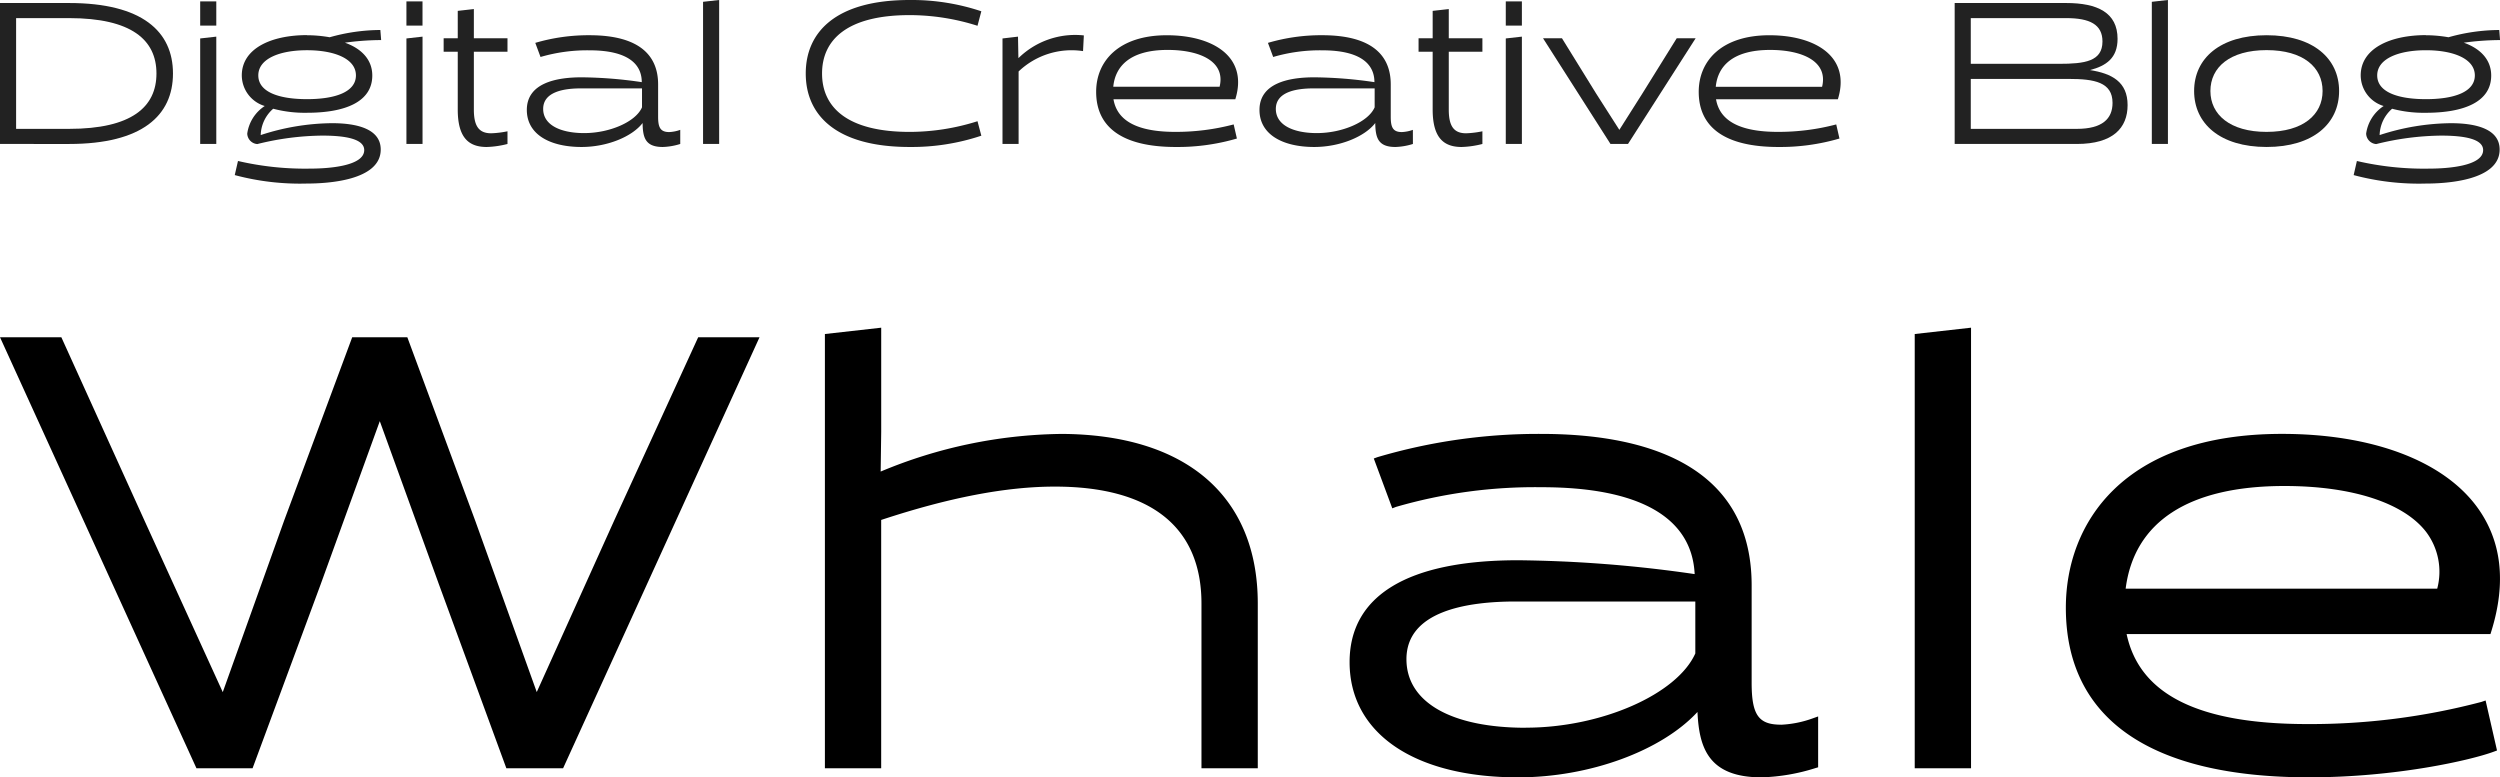 <svg xmlns="http://www.w3.org/2000/svg" xmlns:xlink="http://www.w3.org/1999/xlink" width="265.854" height="82.666" viewBox="0 0 265.854 82.666">
  <defs>
    <clipPath id="clip-path">
      <path id="パス_22095" data-name="パス 22095" d="M0,0H265.854V82.666H0Z" fill="none"/>
    </clipPath>
  </defs>
  <g id="グループ_21146" data-name="グループ 21146" transform="translate(-158 -49)">
    <g id="グループ_20882" data-name="グループ 20882" transform="translate(158 49)">
      <g id="マスクグループ_13472" data-name="マスクグループ 13472" transform="translate(0 0)" clip-path="url(#clip-path)">
        <path id="パス_21359" data-name="パス 21359" d="M0,15.367V.379H7.345c7.794,0,11.049,3.04,11.049,7.494s-3.255,7.495-11.049,7.495ZM1.713,1.984V13.761H7.345c6.638,0,9.293-2.312,9.293-5.888S13.983,1.984,7.345,1.984Z" transform="translate(0 -0.058)" fill="#222"/>
        <path id="パス_21360" data-name="パス 21360" d="M25.169.177h1.713V2.746H25.169Zm0,15.159V4.116l1.713-.193V15.336Z" transform="translate(-3.881 -0.027)" fill="#222"/>
        <path id="パス_21361" data-name="パス 21361" d="M37.211,4.328a14.042,14.042,0,0,1,2.4.215A20.034,20.034,0,0,1,45,3.771l.085,1.071a28.377,28.377,0,0,0-3.854.279c1.756.62,2.912,1.8,2.912,3.49,0,2.826-2.932,3.962-6.937,3.962a13.067,13.067,0,0,1-3.6-.429,3.851,3.851,0,0,0-1.328,2.8,24.95,24.95,0,0,1,7.58-1.263c2.783,0,5.182.663,5.182,2.8,0,3.3-5.653,3.619-7.858,3.619a26.823,26.823,0,0,1-7.665-.9l.343-1.5a31.536,31.536,0,0,0,7.665.812c2.013,0,5.76-.277,5.76-1.97,0-1.2-2.034-1.541-4.454-1.541a29.5,29.5,0,0,0-6.916.9,1.156,1.156,0,0,1-1.07-1.113,4.194,4.194,0,0,1,1.862-2.934,3.416,3.416,0,0,1-2.441-3.255c0-2.827,3.062-4.283,6.937-4.283m0,6.809c2.977,0,5.2-.75,5.2-2.526s-2.291-2.677-5.2-2.677-5.182.9-5.182,2.677,2.207,2.526,5.182,2.526" transform="translate(-4.553 -0.581)" fill="#222"/>
        <path id="パス_21362" data-name="パス 21362" d="M51.1.177H52.81V2.746H51.1Zm0,15.159V4.116l1.713-.193V15.336Z" transform="translate(-7.88 -0.027)" fill="#222"/>
        <path id="パス_21363" data-name="パス 21363" d="M58.993,4.242h3.576V5.677H58.993v6.146c0,1.734.514,2.526,1.841,2.526a10.037,10.037,0,0,0,1.735-.213v1.349a9.949,9.949,0,0,1-2.206.321c-1.9,0-3.083-.963-3.083-3.982V5.677h-1.5V4.242h1.5V1.331l1.713-.193Z" transform="translate(-8.602 -0.175)" fill="#222"/>
        <path id="パス_21364" data-name="パス 21364" d="M82.554,15.992a6.787,6.787,0,0,1-1.863.321c-1.862,0-2.119-1.006-2.141-2.548-1.114,1.456-3.769,2.548-6.488,2.548-3.425,0-5.823-1.37-5.823-3.94,0-2.827,3.061-3.468,5.823-3.468a45.855,45.855,0,0,1,6.4.514c0-1.884-1.412-3.385-5.567-3.385a17.724,17.724,0,0,0-5.2.708l-.557-1.5A20.015,20.015,0,0,1,72.9,4.429c5.4,0,7.3,2.227,7.3,5.225V13.1c0,1.092.214,1.627,1.176,1.627a3.914,3.914,0,0,0,1.178-.236ZM72.341,14.836c2.72,0,5.482-1.2,6.146-2.74V10.082H71.977c-1.863,0-4,.386-4,2.184,0,1.734,1.884,2.57,4.368,2.57" transform="translate(-10.215 -0.683)" fill="#222"/>
        <path id="パス_21365" data-name="パス 21365" d="M88.395.192,90.107,0V15.309H88.395Z" transform="translate(-13.631 0)" fill="#222"/>
        <path id="パス_21366" data-name="パス 21366" d="M119.98,14.43a23.358,23.358,0,0,1-7.623,1.2c-7.794,0-11.049-3.361-11.049-7.815S104.563,0,112.357,0a23.367,23.367,0,0,1,7.623,1.2l-.408,1.542a23.848,23.848,0,0,0-7.215-1.135c-6.659,0-9.315,2.633-9.315,6.209s2.656,6.21,9.315,6.21a23.869,23.869,0,0,0,7.215-1.136Z" transform="translate(-15.623 0)" fill="#222"/>
        <path id="パス_21367" data-name="パス 21367" d="M126.046,4.771l1.648-.193.042,2.248.022.022a8.606,8.606,0,0,1,6.938-2.4l-.086,1.669a8.161,8.161,0,0,0-6.852,2.164v7.709h-1.713Z" transform="translate(-19.438 -0.682)" fill="#222"/>
        <path id="パス_21368" data-name="パス 21368" d="M139.661,11.238c.385,2.269,2.483,3.469,6.573,3.469a24.024,24.024,0,0,0,6.21-.793l.343,1.5a22.4,22.4,0,0,1-6.488.9c-5.674,0-8.479-2.076-8.479-5.866,0-3.3,2.441-6.017,7.516-6.017,4.882,0,8.694,2.27,7.281,6.809Zm11.285-1.328c.663-2.7-2.1-3.918-5.525-3.918-3.94,0-5.567,1.691-5.781,3.918Z" transform="translate(-21.253 -0.683)" fill="#222"/>
        <path id="パス_21369" data-name="パス 21369" d="M174.671,15.992a6.787,6.787,0,0,1-1.863.321c-1.862,0-2.119-1.006-2.141-2.548-1.114,1.456-3.769,2.548-6.488,2.548-3.425,0-5.824-1.37-5.824-3.94,0-2.827,3.062-3.468,5.824-3.468a45.855,45.855,0,0,1,6.4.514c0-1.884-1.412-3.385-5.567-3.385a17.725,17.725,0,0,0-5.2.708l-.557-1.5a20.015,20.015,0,0,1,5.759-.814c5.4,0,7.3,2.227,7.3,5.225V13.1c0,1.092.214,1.627,1.176,1.627a3.914,3.914,0,0,0,1.178-.236Zm-10.214-1.156c2.72,0,5.482-1.2,6.146-2.74V10.082h-6.509c-1.863,0-4,.386-4,2.184,0,1.734,1.884,2.57,4.368,2.57" transform="translate(-24.42 -0.683)" fill="#222"/>
        <path id="パス_21370" data-name="パス 21370" d="M181.57,4.242h3.576V5.677H181.57v6.146c0,1.734.514,2.526,1.841,2.526a10.037,10.037,0,0,0,1.735-.213v1.349a9.949,9.949,0,0,1-2.206.321c-1.9,0-3.083-.963-3.083-3.982V5.677h-1.5V4.242h1.5V1.331l1.713-.193Z" transform="translate(-27.505 -0.175)" fill="#222"/>
        <path id="パス_21371" data-name="パス 21371" d="M189.322.177h1.713V2.746h-1.713Zm0,15.159V4.116l1.713-.193V15.336Z" transform="translate(-29.195 -0.027)" fill="#222"/>
        <path id="パス_21372" data-name="パス 21372" d="M210.237,4.808,203.042,16.05H201.18L194.006,4.808h2.013l3.64,5.889,2.463,3.853,2.441-3.853,3.661-5.889Z" transform="translate(-29.918 -0.741)" fill="#222"/>
        <path id="パス_21373" data-name="パス 21373" d="M215.421,11.238c.386,2.269,2.484,3.469,6.573,3.469a24.024,24.024,0,0,0,6.21-.793l.343,1.5a22.39,22.39,0,0,1-6.487.9c-5.674,0-8.479-2.076-8.479-5.866,0-3.3,2.441-6.017,7.515-6.017,4.882,0,8.694,2.27,7.281,6.809ZM226.7,9.911c.664-2.7-2.1-3.918-5.525-3.918-3.94,0-5.567,1.691-5.781,3.918Z" transform="translate(-32.936 -0.683)" fill="#222"/>
        <path id="パス_21374" data-name="パス 21374" d="M245.762,15.367V.379h11.862c3.3,0,5.46,1.006,5.46,3.811,0,2.034-1.2,2.869-2.933,3.319,2.312.364,4,1.241,4,3.725,0,2.42-1.542,4.133-5.4,4.133Zm1.713-13.383V6.845h9.378c2.741,0,4.626-.257,4.626-2.378,0-1.819-1.37-2.483-3.854-2.483Zm0,6.467v5.31h11.284c2.7,0,3.791-1.072,3.791-2.762,0-2.2-1.928-2.548-4.648-2.548Z" transform="translate(-37.899 -0.058)" fill="#222"/>
        <path id="パス_21375" data-name="パス 21375" d="M270.551.192,272.263,0V15.309h-1.713Z" transform="translate(-41.722 0)" fill="#222"/>
        <path id="パス_21376" data-name="パス 21376" d="M283.577,4.429c4.967,0,7.709,2.484,7.709,5.932s-2.741,5.952-7.709,5.952-7.709-2.5-7.709-5.952,2.741-5.932,7.709-5.932m0,10.278c3.9,0,5.953-1.841,5.953-4.347,0-2.527-2.055-4.347-5.953-4.347S277.6,7.833,277.6,10.361c0,2.505,2.077,4.347,5.975,4.347" transform="translate(-42.542 -0.683)" fill="#222"/>
        <path id="パス_21377" data-name="パス 21377" d="M303.609,4.328a14.042,14.042,0,0,1,2.4.215,20.04,20.04,0,0,1,5.4-.771l.085,1.071a28.376,28.376,0,0,0-3.854.279c1.758.62,2.912,1.8,2.912,3.49,0,2.826-2.932,3.962-6.937,3.962a13.067,13.067,0,0,1-3.6-.429,3.851,3.851,0,0,0-1.328,2.8,24.95,24.95,0,0,1,7.58-1.263c2.784,0,5.183.663,5.183,2.8,0,3.3-5.653,3.619-7.859,3.619a26.822,26.822,0,0,1-7.665-.9l.343-1.5a31.536,31.536,0,0,0,7.665.812c2.013,0,5.76-.277,5.76-1.97,0-1.2-2.034-1.541-4.454-1.541a29.5,29.5,0,0,0-6.916.9,1.156,1.156,0,0,1-1.07-1.113,4.193,4.193,0,0,1,1.863-2.934,3.416,3.416,0,0,1-2.442-3.255c0-2.827,3.062-4.283,6.937-4.283m0,6.809c2.977,0,5.2-.75,5.2-2.526s-2.291-2.677-5.2-2.677-5.182.9-5.182,2.677,2.207,2.526,5.182,2.526" transform="translate(-45.634 -0.581)" fill="#222"/>
      </g>
    </g>
    <path id="パス_21378" data-name="パス 21378" d="M74.248,42.4,65.326,61.864,57.079,80.133,50.553,61.957,43.315,42.4h-5.86l-7.24,19.5-6.526,18.24L15.378,61.929,6.523,42.4H0L20.892,88.239h5.966L34.1,68.676l6.288-17.352,6.288,17.353,7.172,19.562h6.032L80.77,42.4Z" transform="translate(158 42.462)"/>
    <g id="グループ_20884" data-name="グループ 20884" transform="translate(158 49)">
      <g id="マスクグループ_13473" data-name="マスクグループ 13473" transform="translate(0 0)" clip-path="url(#clip-path)">
        <path id="パス_21379" data-name="パス 21379" d="M128.693,52.5a51.153,51.153,0,0,0-19.048,4l.058-4.216V41.2l-5.988.673V88.054H109.7V61.645c7.226-2.386,13.272-3.546,18.477-3.546,10.194,0,15.583,4.3,15.583,12.434V88.054h5.988V70.532c0-11.463-7.676-18.036-21.058-18.036" transform="translate(-15.994 -6.353)"/>
        <path id="パス_21380" data-name="パス 21380" d="M215.552,85.476c-2.385,0-3.112-1.042-3.112-4.462V70.664c0-13.314-12.151-16.108-22.344-16.108a60.267,60.267,0,0,0-17.438,2.468l-.4.146,1.967,5.3.4-.154A53.044,53.044,0,0,1,190.1,60.224c10.378,0,15.992,3.191,16.28,9.239a138.452,138.452,0,0,0-18.787-1.472c-11.716,0-17.908,3.748-17.908,10.837,0,7.556,6.862,12.25,17.908,12.25,7.627,0,15.256-2.817,19.086-6.953.173,3.782,1.146,6.953,6.82,6.953a20.884,20.884,0,0,0,5.712-.981l.3-.089V84.6l-.562.2a11.375,11.375,0,0,1-3.4.683m-27.127.321c-7.947,0-12.691-2.726-12.691-7.291,0-5.07,6.307-6.135,11.6-6.135h19.119V77.9c-1.955,4.36-10.009,7.895-18.026,7.895" transform="translate(-26.167 -8.413)"/>
        <path id="パス_21381" data-name="パス 21381" d="M240.74,88.055h5.988V41.2l-5.988.673Z" transform="translate(-37.125 -6.353)"/>
        <path id="パス_21382" data-name="パス 21382" d="M303.935,83.055a71.177,71.177,0,0,1-18.508,2.356c-11.558,0-17.855-3.131-19.224-9.568h38.691l.093-.3c1.619-5.2,1.1-9.651-1.531-13.23-3.63-4.932-11.186-7.76-20.73-7.76-16.947,0-22.985,9.55-22.985,18.486,0,11.8,8.948,18.036,25.879,18.036,9.279,0,17.228-1.836,19.624-2.726l.348-.129-1.215-5.317Zm-4.7-12.042H266.1c.911-7.146,6.738-10.918,16.884-10.918,7.145,0,12.627,1.764,15.036,4.84a7.031,7.031,0,0,1,1.212,6.079" transform="translate(-40.055 -8.413)"/>
      </g>
    </g>
  </g>
</svg>
